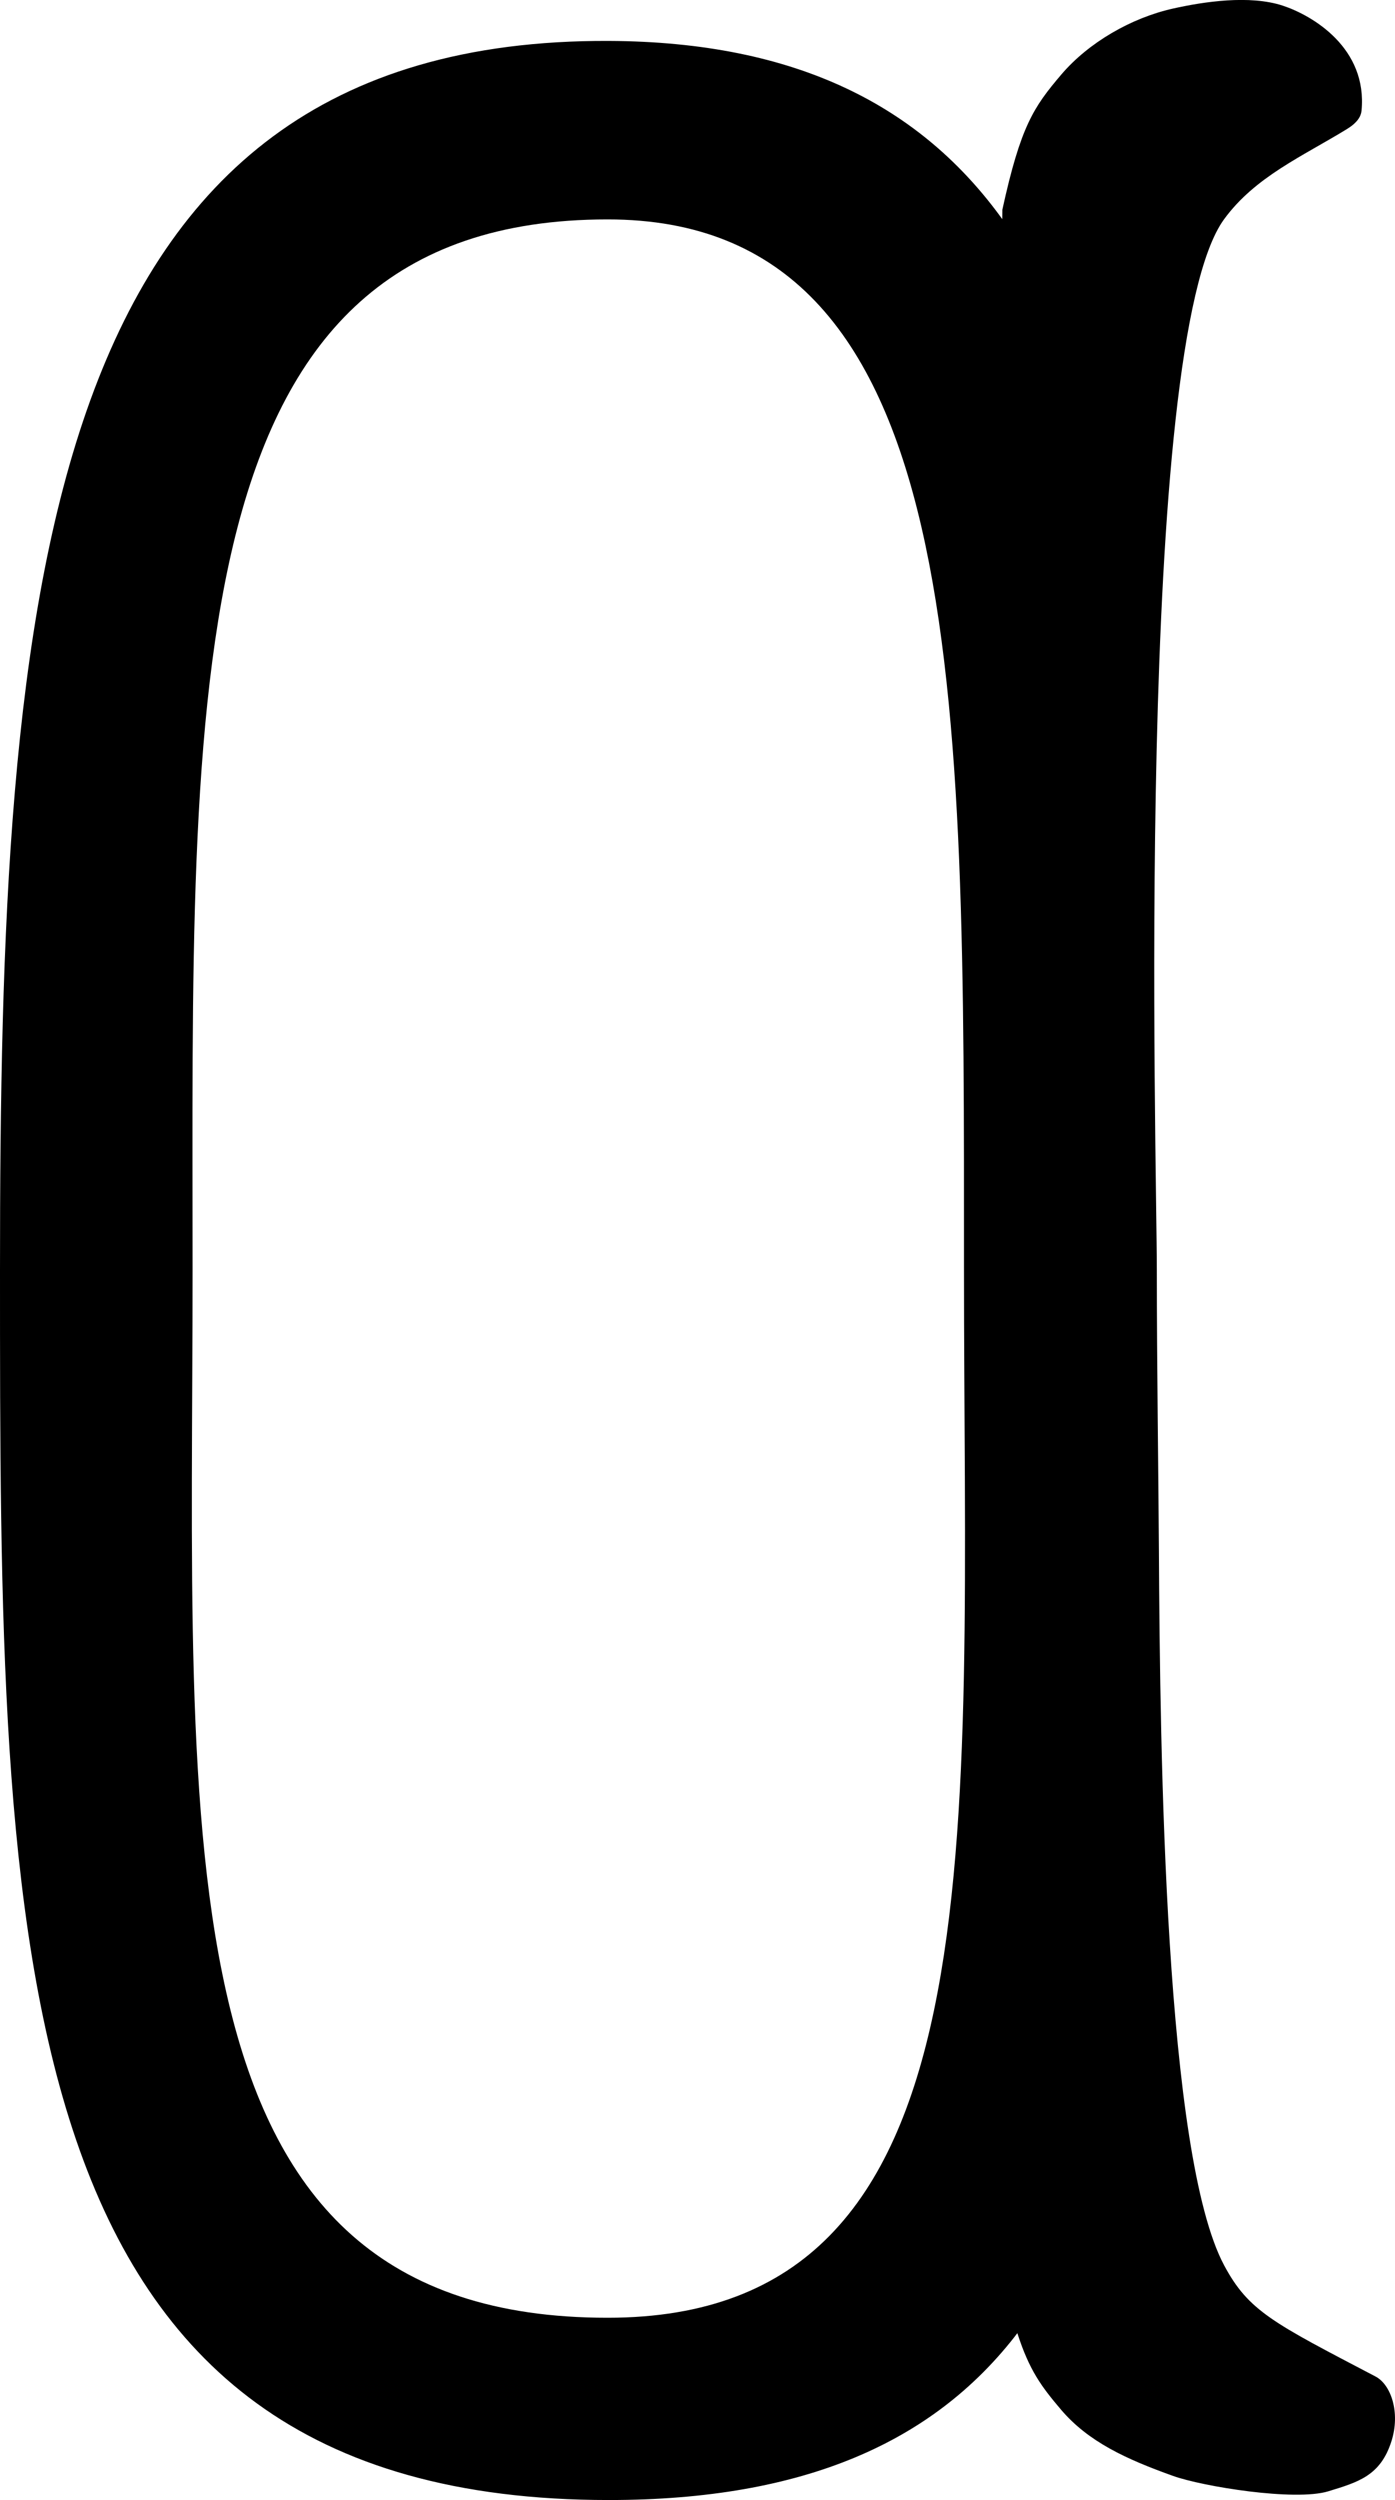 <?xml version="1.0" encoding="utf-8"?>
<!-- Generator: Adobe Illustrator 25.4.1, SVG Export Plug-In . SVG Version: 6.00 Build 0)  -->
<svg version="1.1" id="Ebene_1" xmlns="http://www.w3.org/2000/svg" xmlns:xlink="http://www.w3.org/1999/xlink" x="0px" y="0px"
	 viewBox="0 0 214.13 383.64" style="enable-background:new 0 0 214.13 383.64;" xml:space="preserve">
<style type="text/css">
	.st0{clip-path:url(#SVGID_00000029024283711297016150000013949631070838698673_);}
</style>
<g>
	<defs>
		<rect id="SVGID_1_" width="214.13" height="383.64"/>
	</defs>
	<clipPath id="SVGID_00000016071359150086259790000017600547953329970594_">
		<use xlink:href="#SVGID_1_"  style="overflow:visible;"/>
	</clipPath>
	<path style="clip-path:url(#SVGID_00000016071359150086259790000017600547953329970594_);" d="M153.85,33.63
		C141.4,16.38,122.41,6.41,93.46,6.28C5.84,5.9,0,90.76,0,194.96s0,188.68,93.46,188.68c30.25,0,49.7-9.07,62.19-24.94l0.51-0.67
		c1.85,5.75,3.73,8.24,6.72,11.76c4.19,4.92,10,7.58,17.18,10.15c4.52,1.62,18.69,3.93,23.83,2.36c4.58-1.4,8.01-2.38,9.69-7.67
		c1.41-4.42-0.07-8.7-2.43-9.94c-15.67-8.21-19.49-10.01-23.26-17.09c-9.06-17.02-9.83-78.11-10-109.73
		c-0.06-10.73-0.32-28.8-0.32-42.91c0-17.4-3.5-142.34,10.32-161.31c4.76-6.52,12.02-9.65,18.84-13.83c1.59-0.97,2.17-1.93,2.26-2.8
		c0.95-9.66-7.53-14.65-12.08-16.15c-5.11-1.68-12.14-0.61-16.84,0.44c-6.42,1.43-12.99,5.22-17.18,10.15
		c-4.21,4.95-6.22,7.87-9.03,20.72 M147.97,194.67c0,88.92,5.95,161-54.71,161c-69.38,0-63.7-72.08-63.7-161s-2.77-161,63.7-161
		C148.76,33.66,147.97,105.75,147.97,194.67"/>
</g>
</svg>
